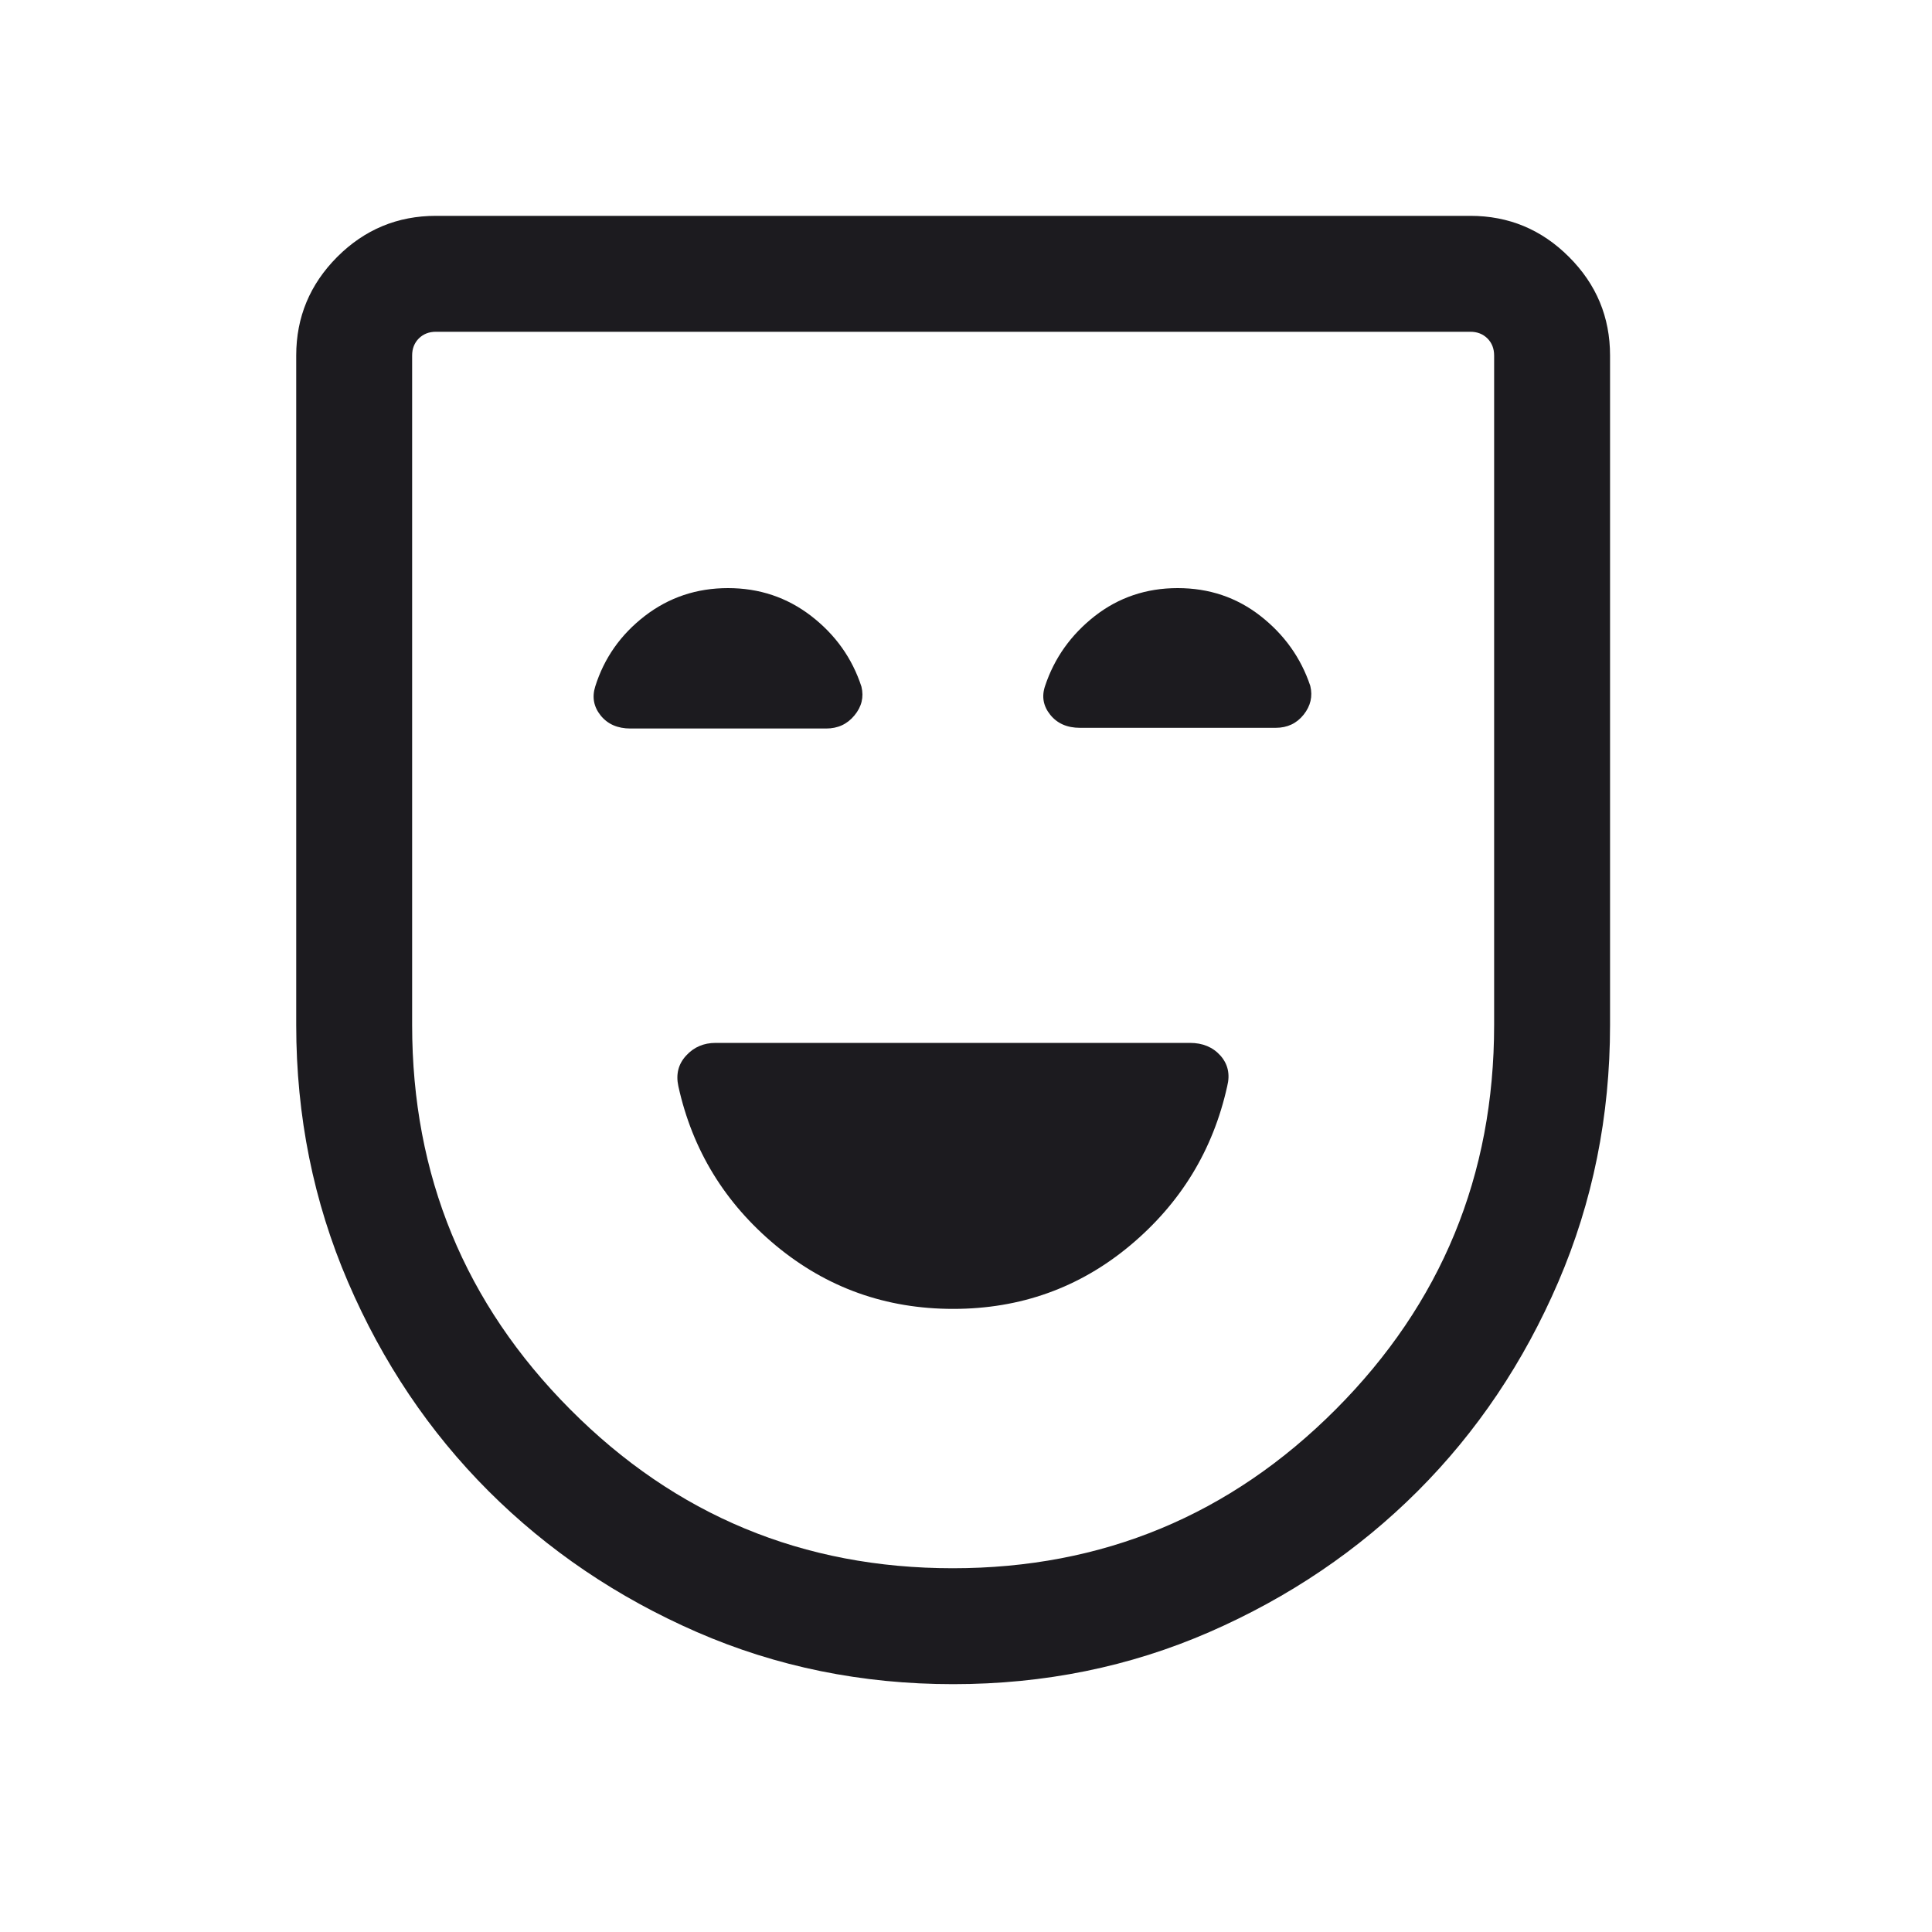 <svg width="25" height="25" viewBox="0 0 25 25" fill="none" xmlns="http://www.w3.org/2000/svg">
<mask id="mask0_4523_18388" style="mask-type:alpha" maskUnits="userSpaceOnUse" x="0" y="0" width="25" height="25">
<rect x="0.333" y="0.293" width="24" height="24" fill="#D9D9D9"/>
</mask>
<g mask="url(#mask0_4523_18388)">
<path d="M12.334 16.937C13.205 16.937 13.969 16.663 14.624 16.116C15.279 15.568 15.697 14.882 15.88 14.056C15.919 13.902 15.89 13.77 15.793 13.66C15.695 13.55 15.563 13.495 15.398 13.495H9.261C9.107 13.495 8.979 13.549 8.879 13.659C8.778 13.768 8.744 13.9 8.778 14.056C8.96 14.882 9.38 15.568 10.038 16.116C10.697 16.663 11.462 16.937 12.334 16.937ZM12.334 21.793C11.154 21.793 10.049 21.568 9.018 21.119C7.987 20.669 7.089 20.061 6.322 19.295C5.555 18.528 4.949 17.626 4.503 16.589C4.057 15.552 3.833 14.443 3.833 13.264V4.6C3.833 4.103 4.011 3.678 4.364 3.324C4.718 2.97 5.144 2.793 5.641 2.793H19.026C19.523 2.793 19.948 2.97 20.302 3.324C20.657 3.678 20.834 4.103 20.834 4.6V13.264C20.834 14.443 20.61 15.552 20.164 16.589C19.718 17.626 19.112 18.528 18.345 19.295C17.578 20.061 16.68 20.669 15.649 21.119C14.619 21.568 13.514 21.793 12.334 21.793ZM12.329 20.293C14.265 20.293 15.917 19.608 17.284 18.238C18.65 16.868 19.334 15.21 19.334 13.264V4.6C19.334 4.511 19.305 4.437 19.247 4.379C19.189 4.322 19.116 4.293 19.026 4.293H5.641C5.551 4.293 5.478 4.322 5.42 4.379C5.362 4.437 5.333 4.511 5.333 4.6V13.264C5.333 15.21 6.015 16.868 7.379 18.238C8.742 19.608 10.392 20.293 12.329 20.293ZM9.42 7.61C9.015 7.61 8.656 7.73 8.343 7.971C8.03 8.213 7.817 8.517 7.702 8.884C7.659 9.022 7.683 9.147 7.773 9.259C7.864 9.371 7.992 9.427 8.158 9.427H10.69C10.841 9.427 10.963 9.371 11.056 9.258C11.15 9.145 11.18 9.021 11.147 8.885C11.027 8.517 10.81 8.213 10.497 7.971C10.184 7.73 9.825 7.61 9.42 7.61ZM15.239 7.61C14.833 7.61 14.475 7.731 14.166 7.972C13.858 8.214 13.643 8.515 13.523 8.877C13.477 9.013 13.5 9.137 13.59 9.249C13.681 9.362 13.809 9.418 13.975 9.418H16.507C16.658 9.418 16.779 9.361 16.869 9.248C16.959 9.135 16.988 9.011 16.955 8.875C16.834 8.514 16.62 8.213 16.311 7.971C16.003 7.73 15.645 7.61 15.239 7.61Z" fill="#1C1B1F"/>
</g>
</svg>
